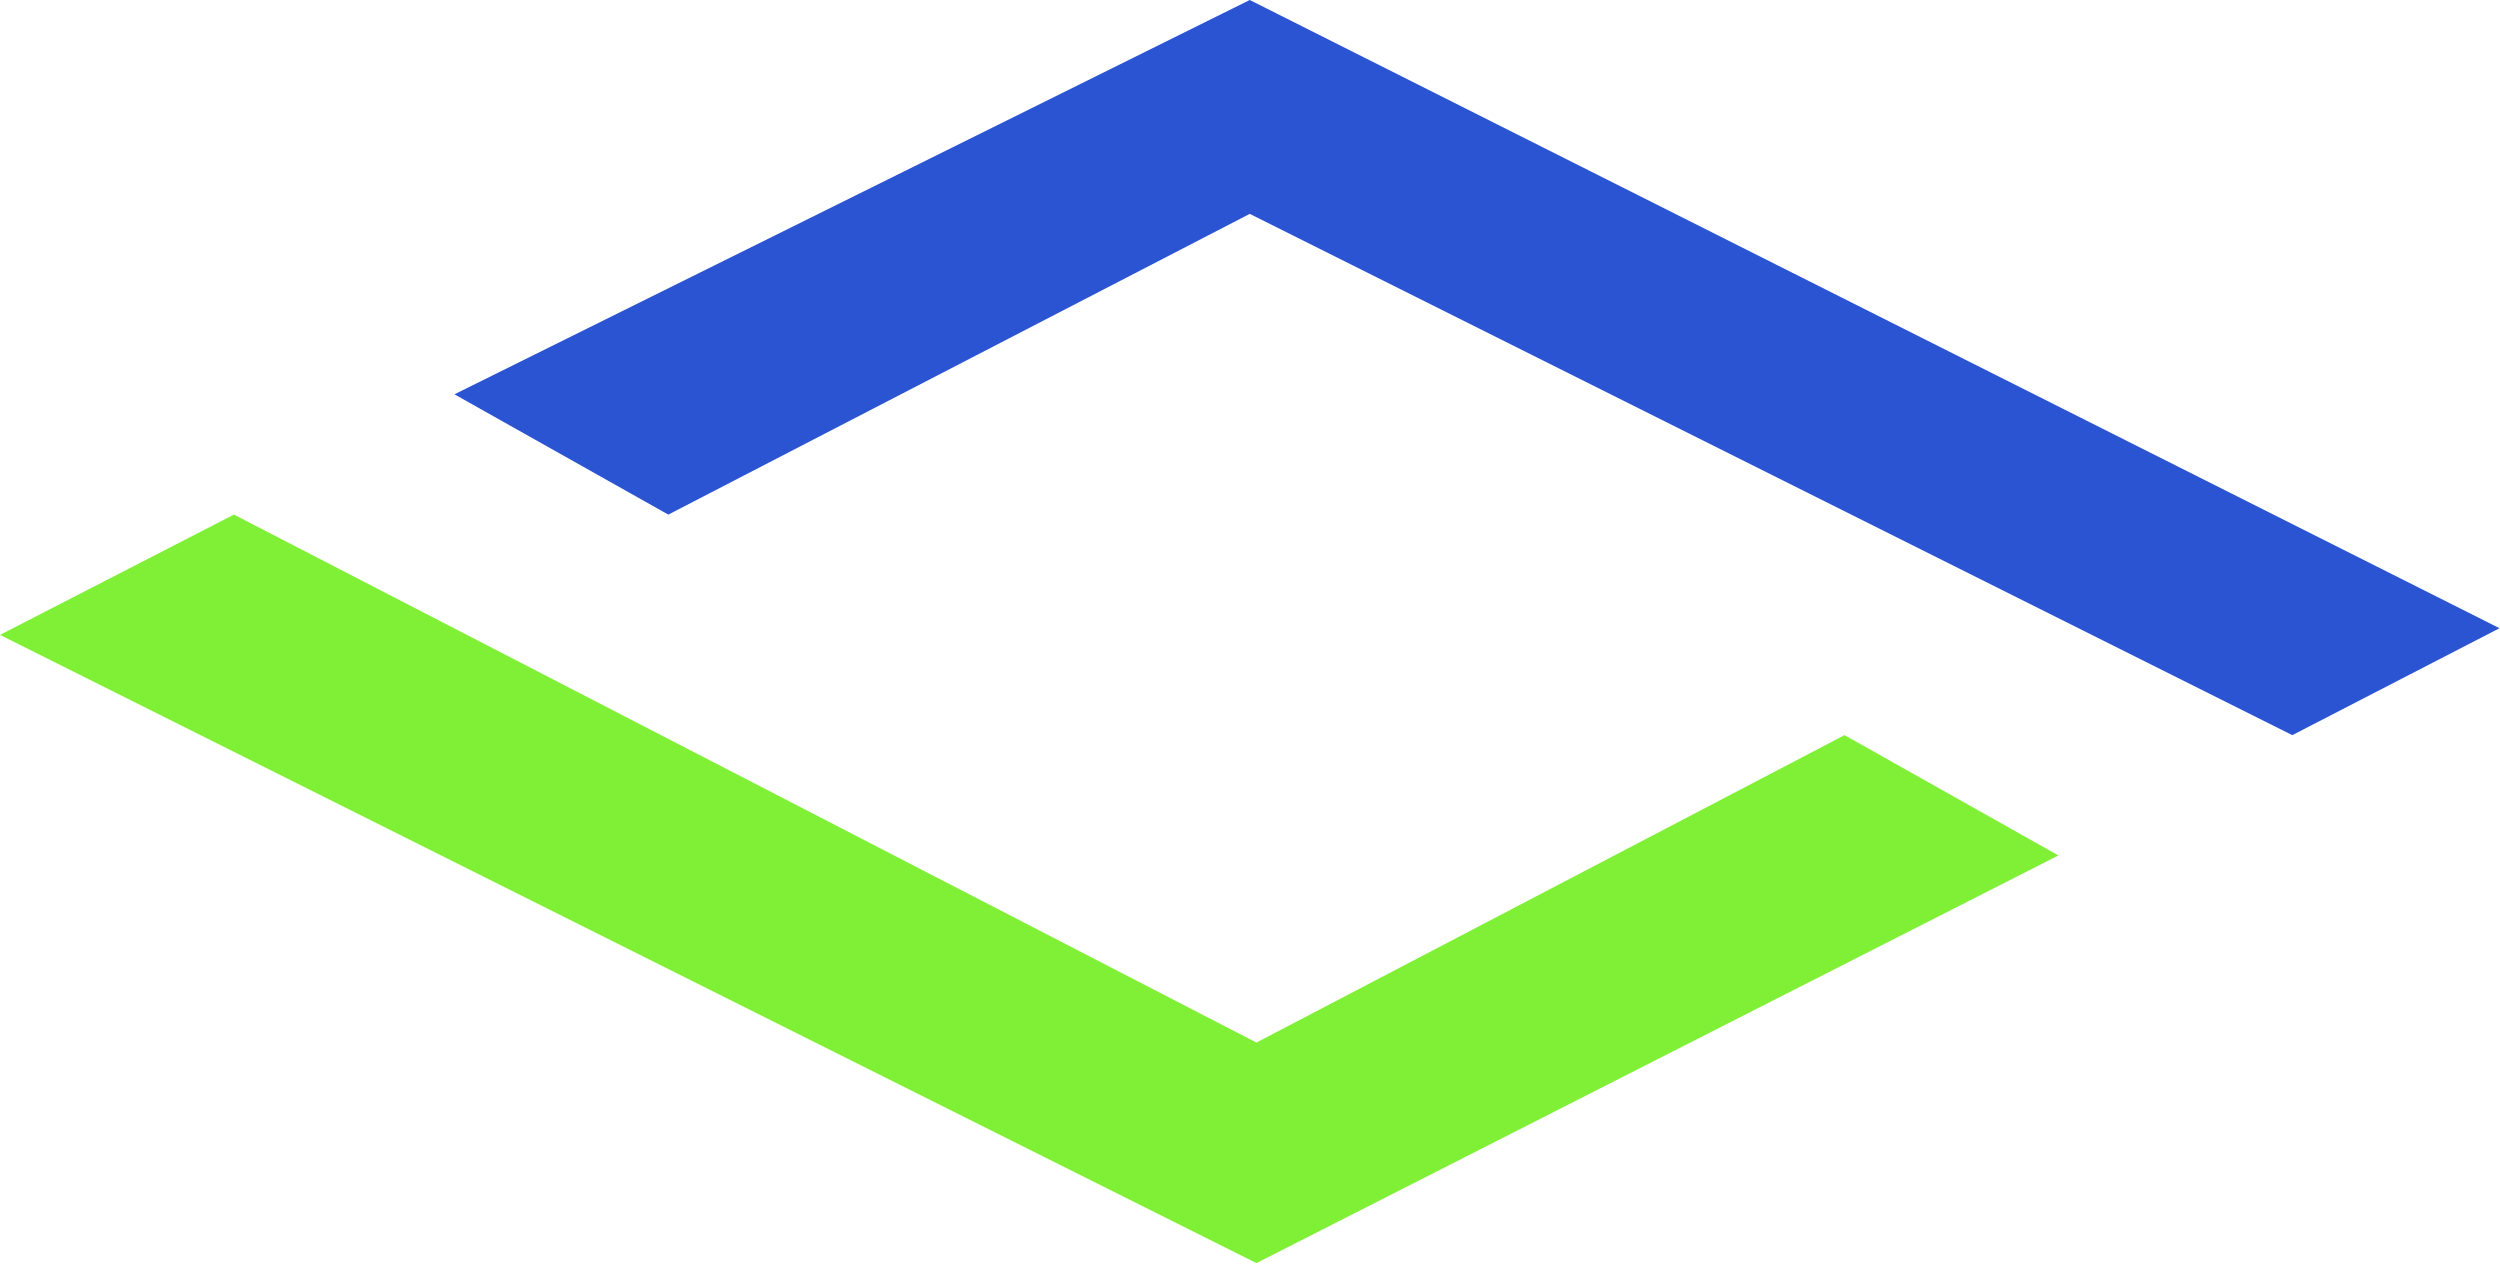 <svg width="689" height="349" viewBox="0 0 689 349" fill="none" xmlns="http://www.w3.org/2000/svg">
<path d="M346.271 348.113L0 174.977L64.465 141.823L346.271 287.331L508.355 202.605L567.295 235.759L346.271 348.113Z" fill="#7FF035"/>
<path d="M184.187 141.824L125.247 108.67L344.429 0L688.859 173.136L631.761 202.605L344.429 58.94L184.187 141.824Z" fill="#2B54D3"/>
</svg>
